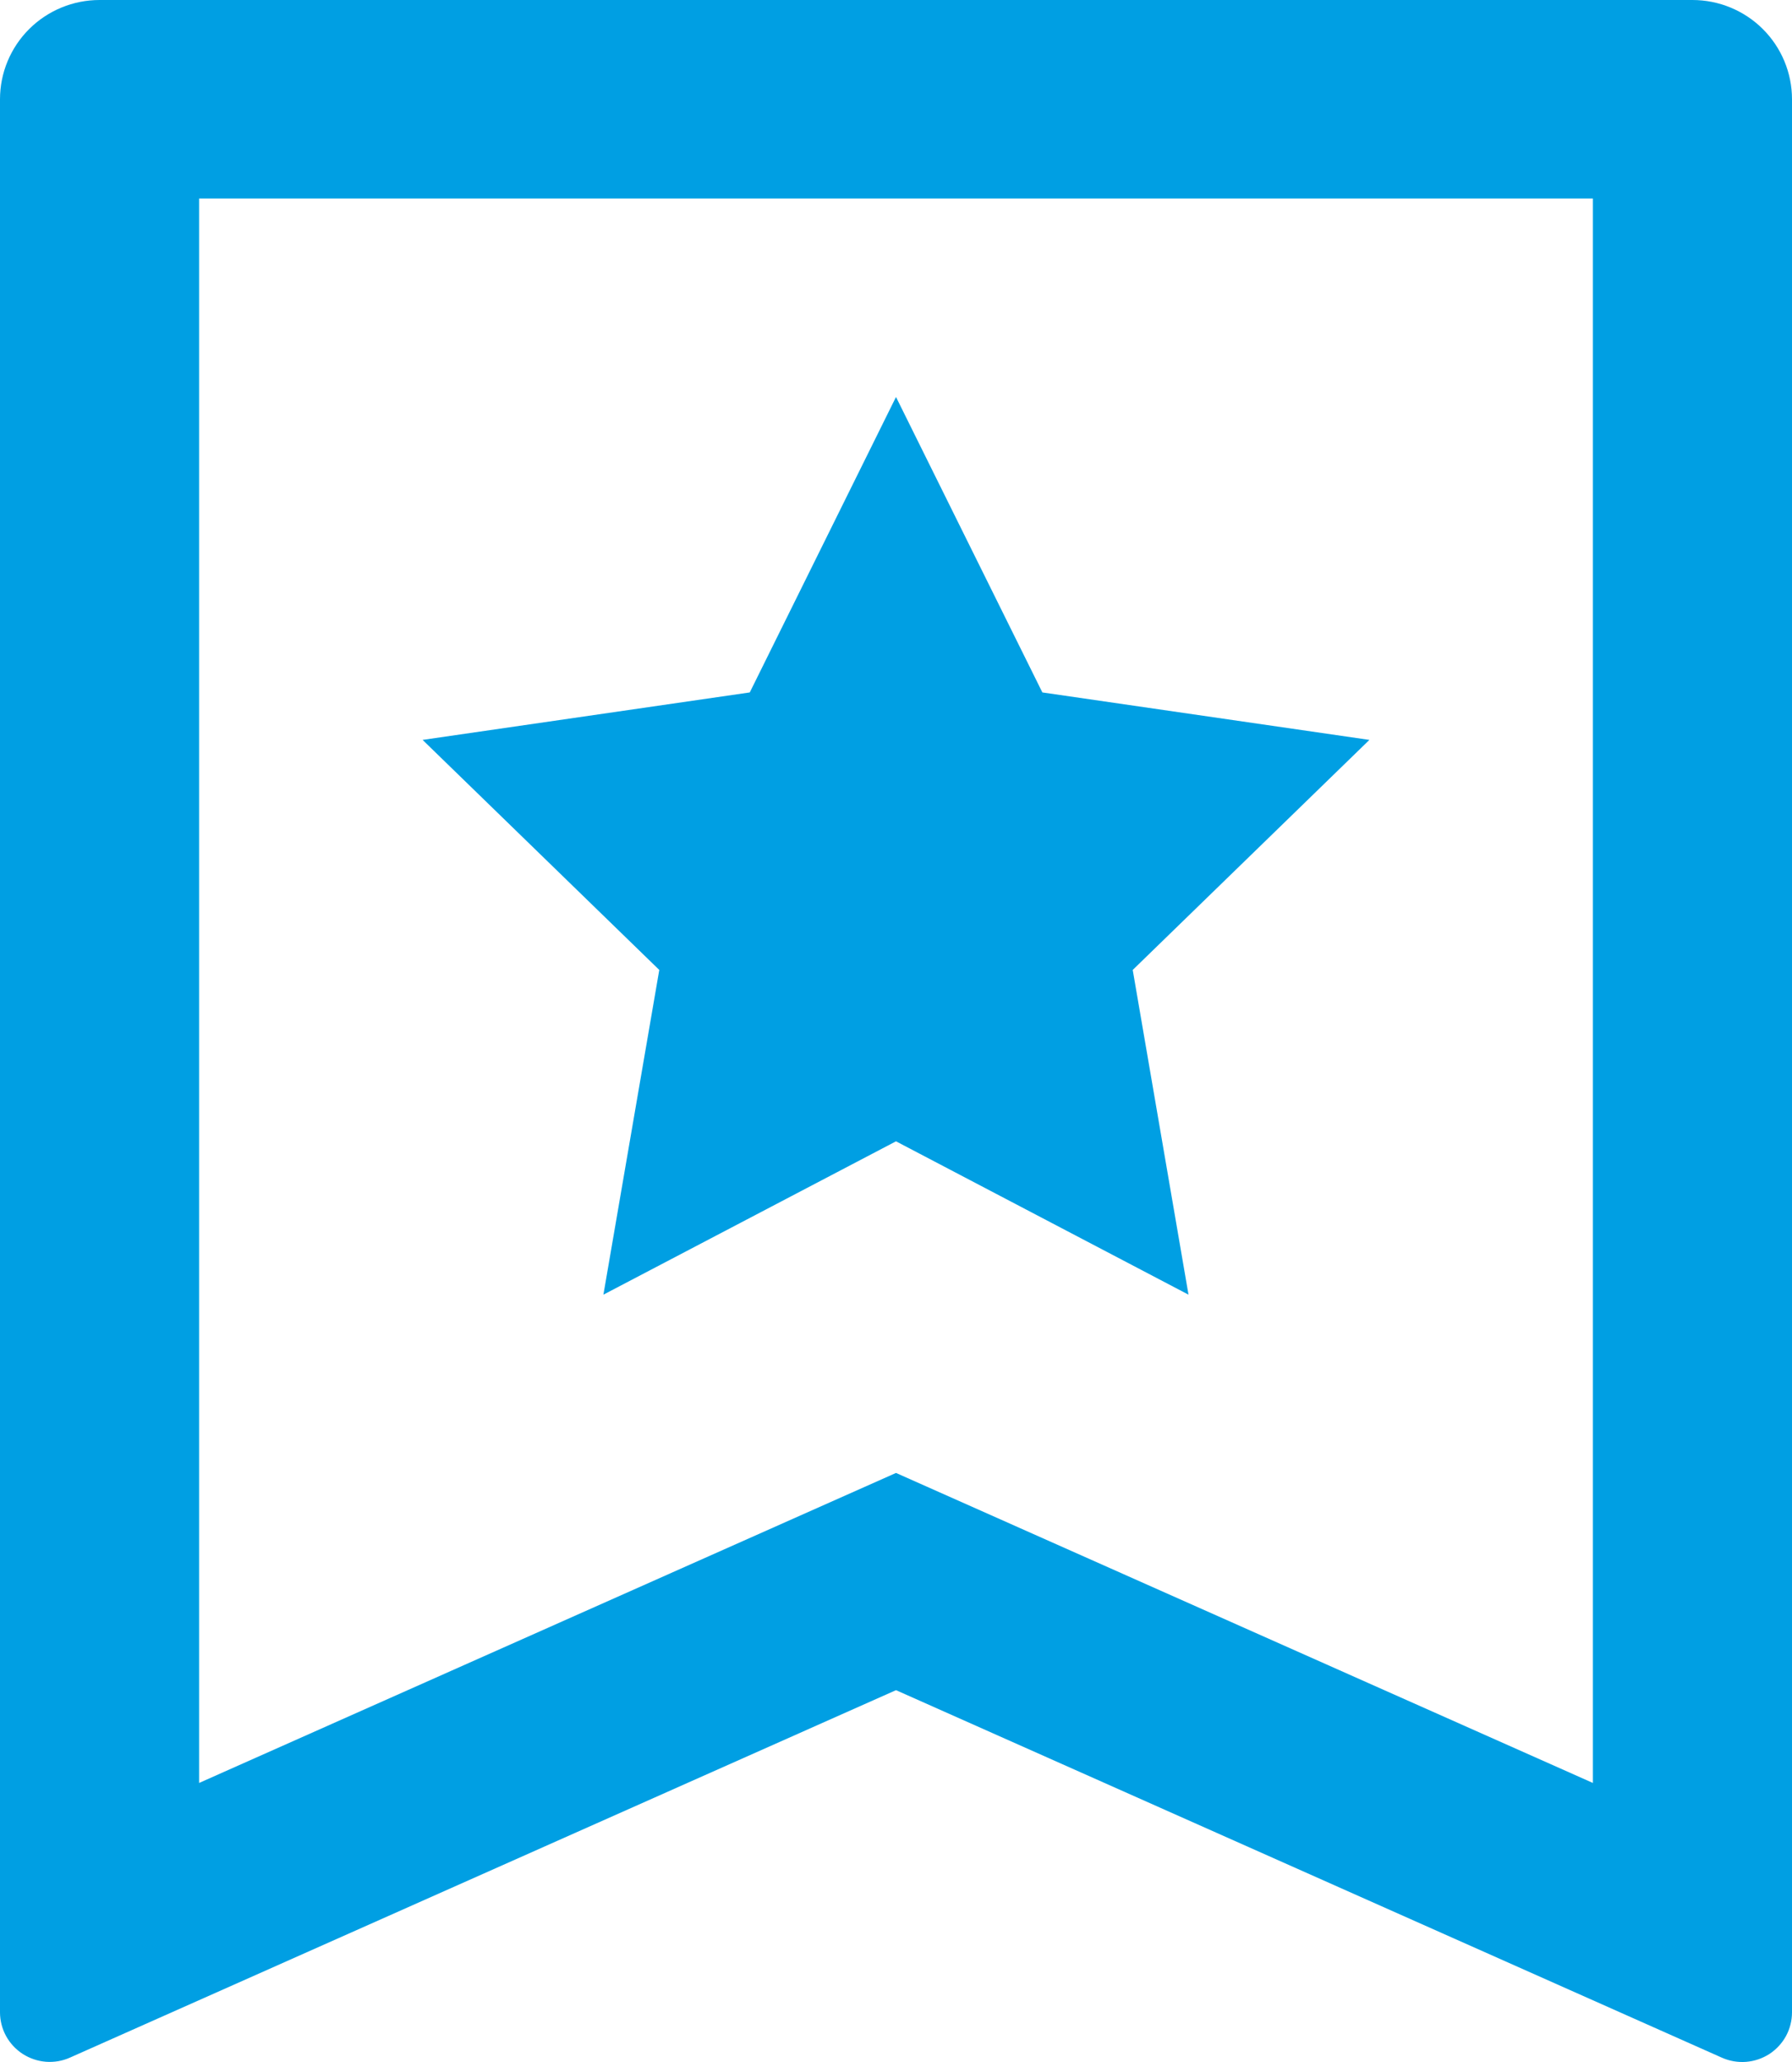 <svg width="40" height="46" viewBox="0 0 40 46" fill="none" xmlns="http://www.w3.org/2000/svg">
<path d="M2.222 0H37.778C38.367 0 38.932 0.233 39.349 0.648C39.766 1.064 40 1.627 40 2.214V44.892C40 45.077 39.954 45.258 39.866 45.421C39.777 45.583 39.649 45.721 39.494 45.822C39.338 45.922 39.16 45.982 38.975 45.997C38.79 46.011 38.605 45.979 38.436 45.904L20 37.705L1.564 45.901C1.395 45.977 1.21 46.009 1.025 45.995C0.841 45.98 0.663 45.92 0.507 45.82C0.352 45.72 0.224 45.582 0.135 45.42C0.047 45.258 0 45.076 0 44.892V2.214C0 1.627 0.234 1.064 0.651 0.648C1.068 0.233 1.633 0 2.222 0ZM35.556 39.775V4.428H4.444V39.775L20 32.859L35.556 39.775ZM20 25.461L13.469 28.882L14.716 21.638L9.433 16.506L16.736 15.447L20 8.856L23.267 15.447L30.567 16.506L25.284 21.638L26.529 28.882L20 25.461Z" fill="#009FE3"/>
</svg>
